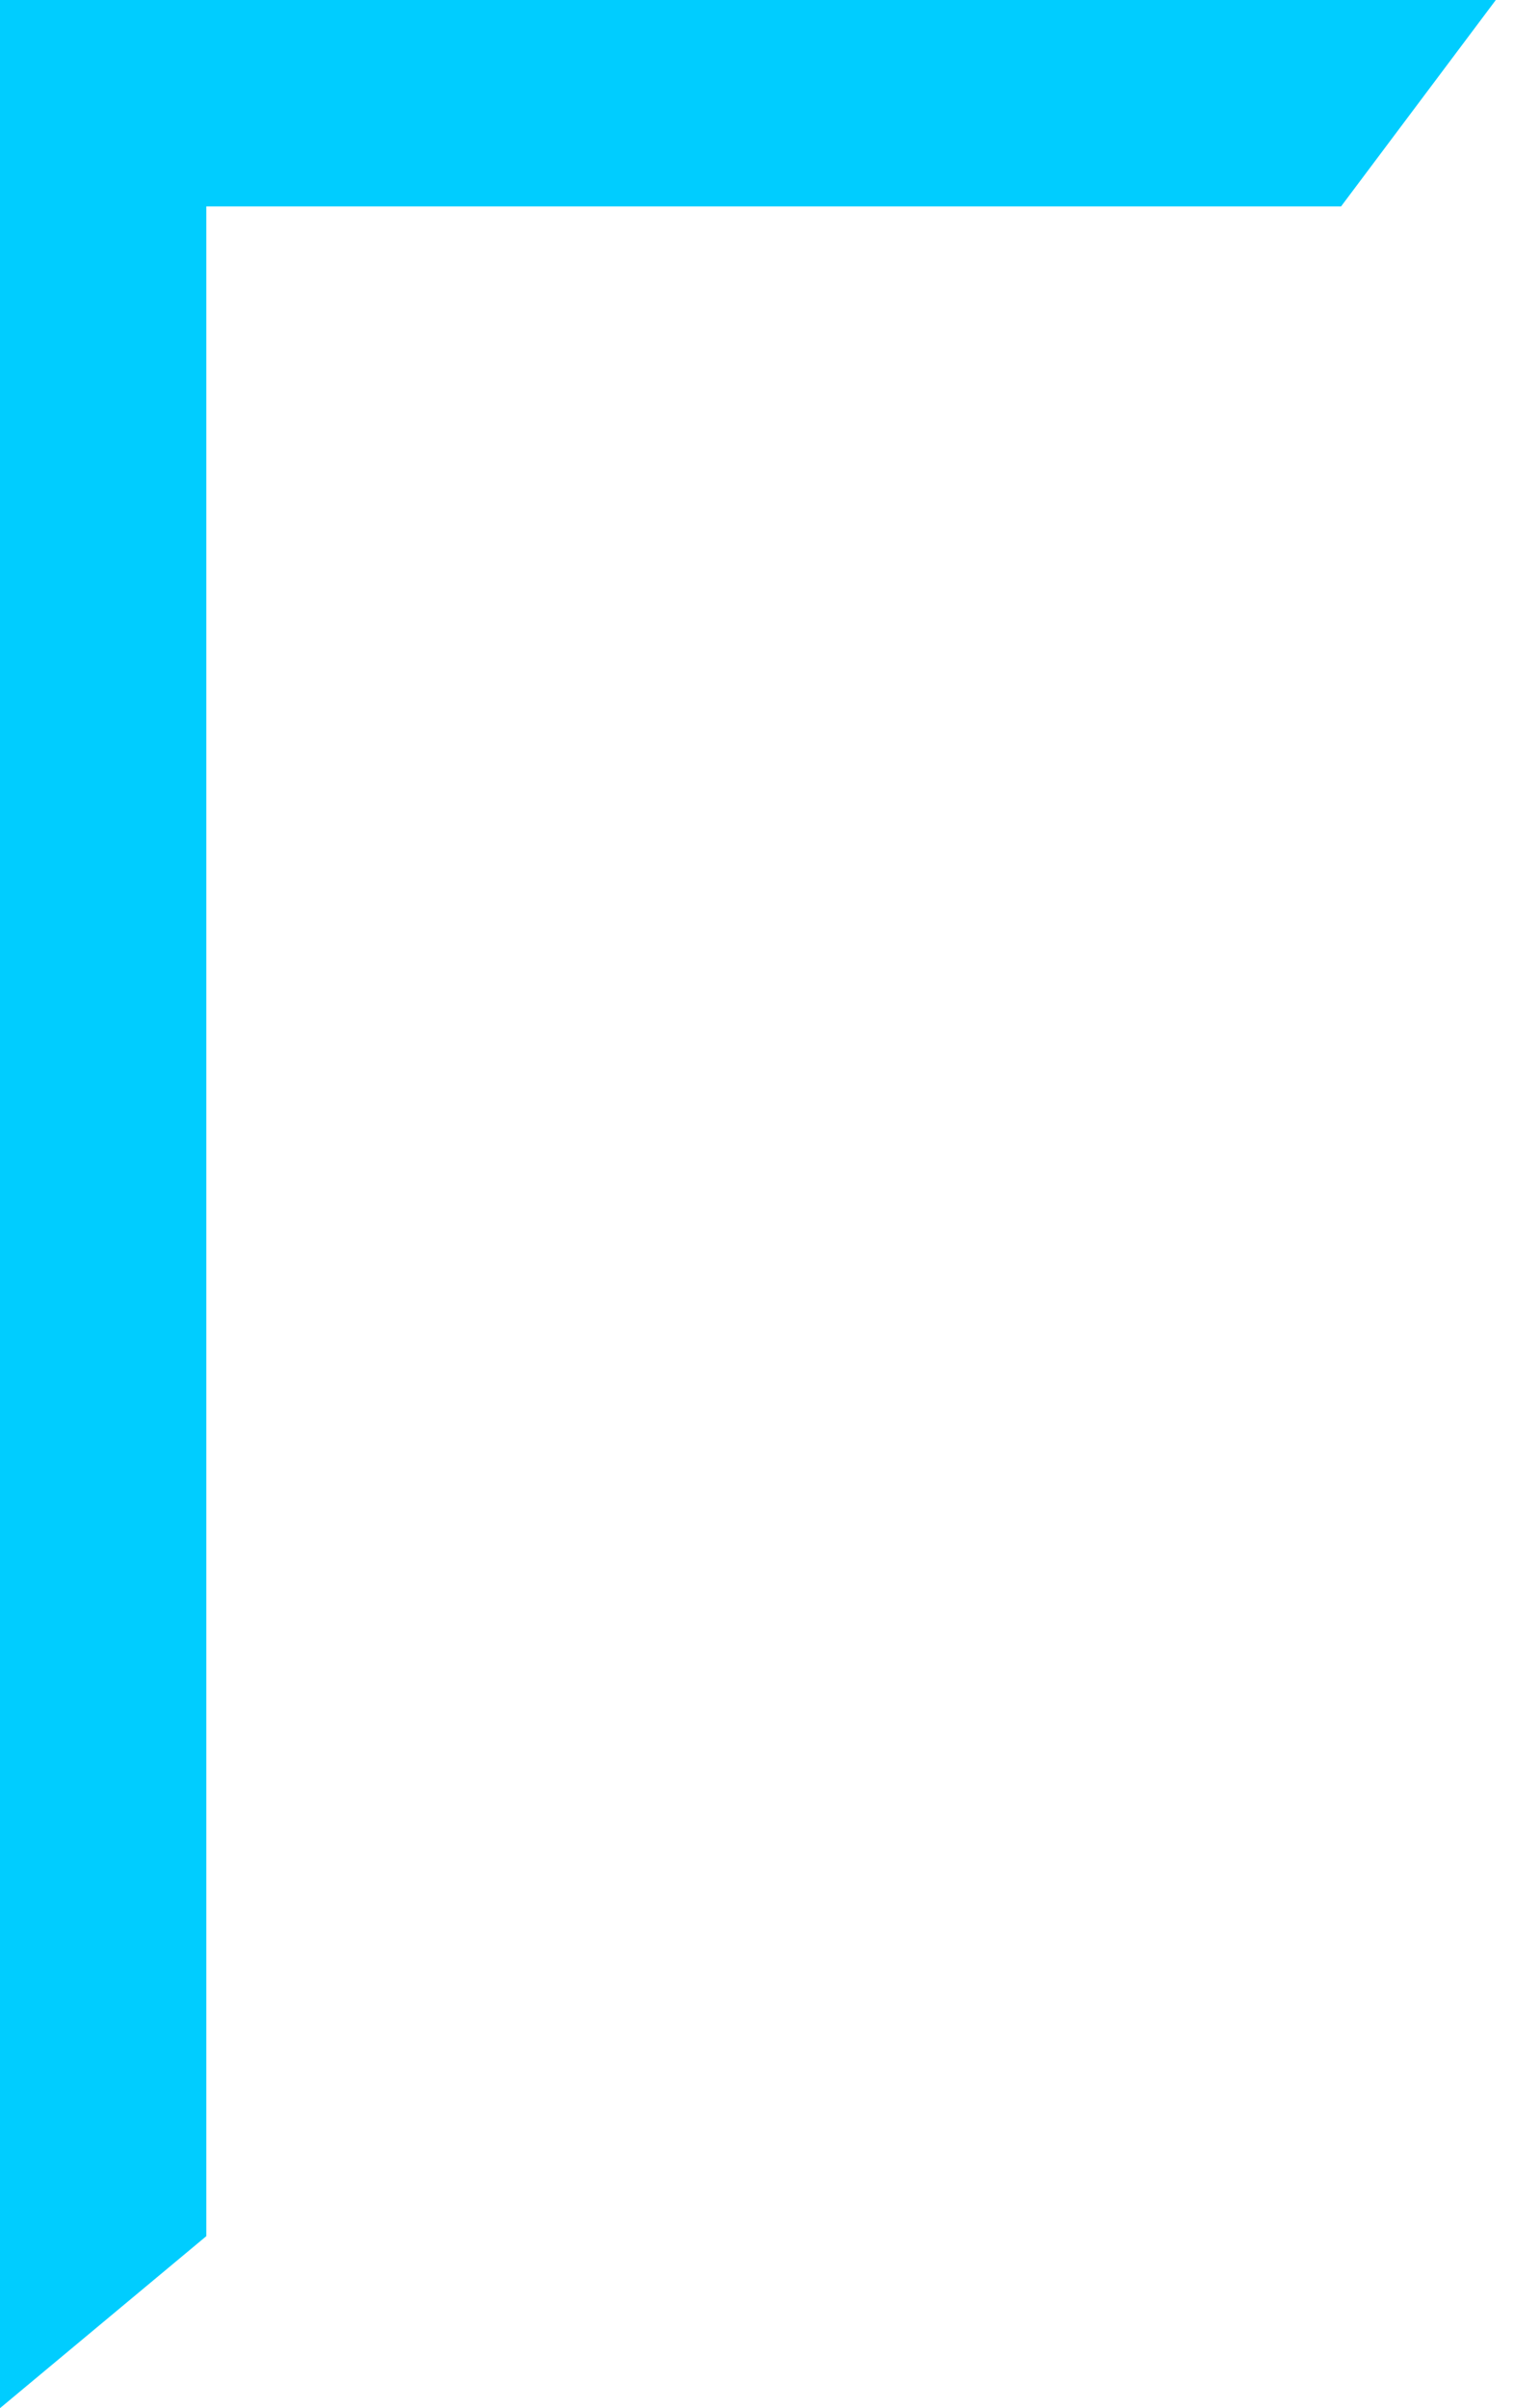 <?xml version="1.0" encoding="UTF-8"?> <svg xmlns="http://www.w3.org/2000/svg" width="44" height="70" viewBox="0 0 44 70" fill="none"> <path d="M0 0H6V65L0 70V0Z" fill="#00CDFF"></path> <path d="M0 6L-2.62268e-07 0L43.5 -1.90145e-06L39 6L0 6Z" fill="#00CDFF"></path> </svg> 